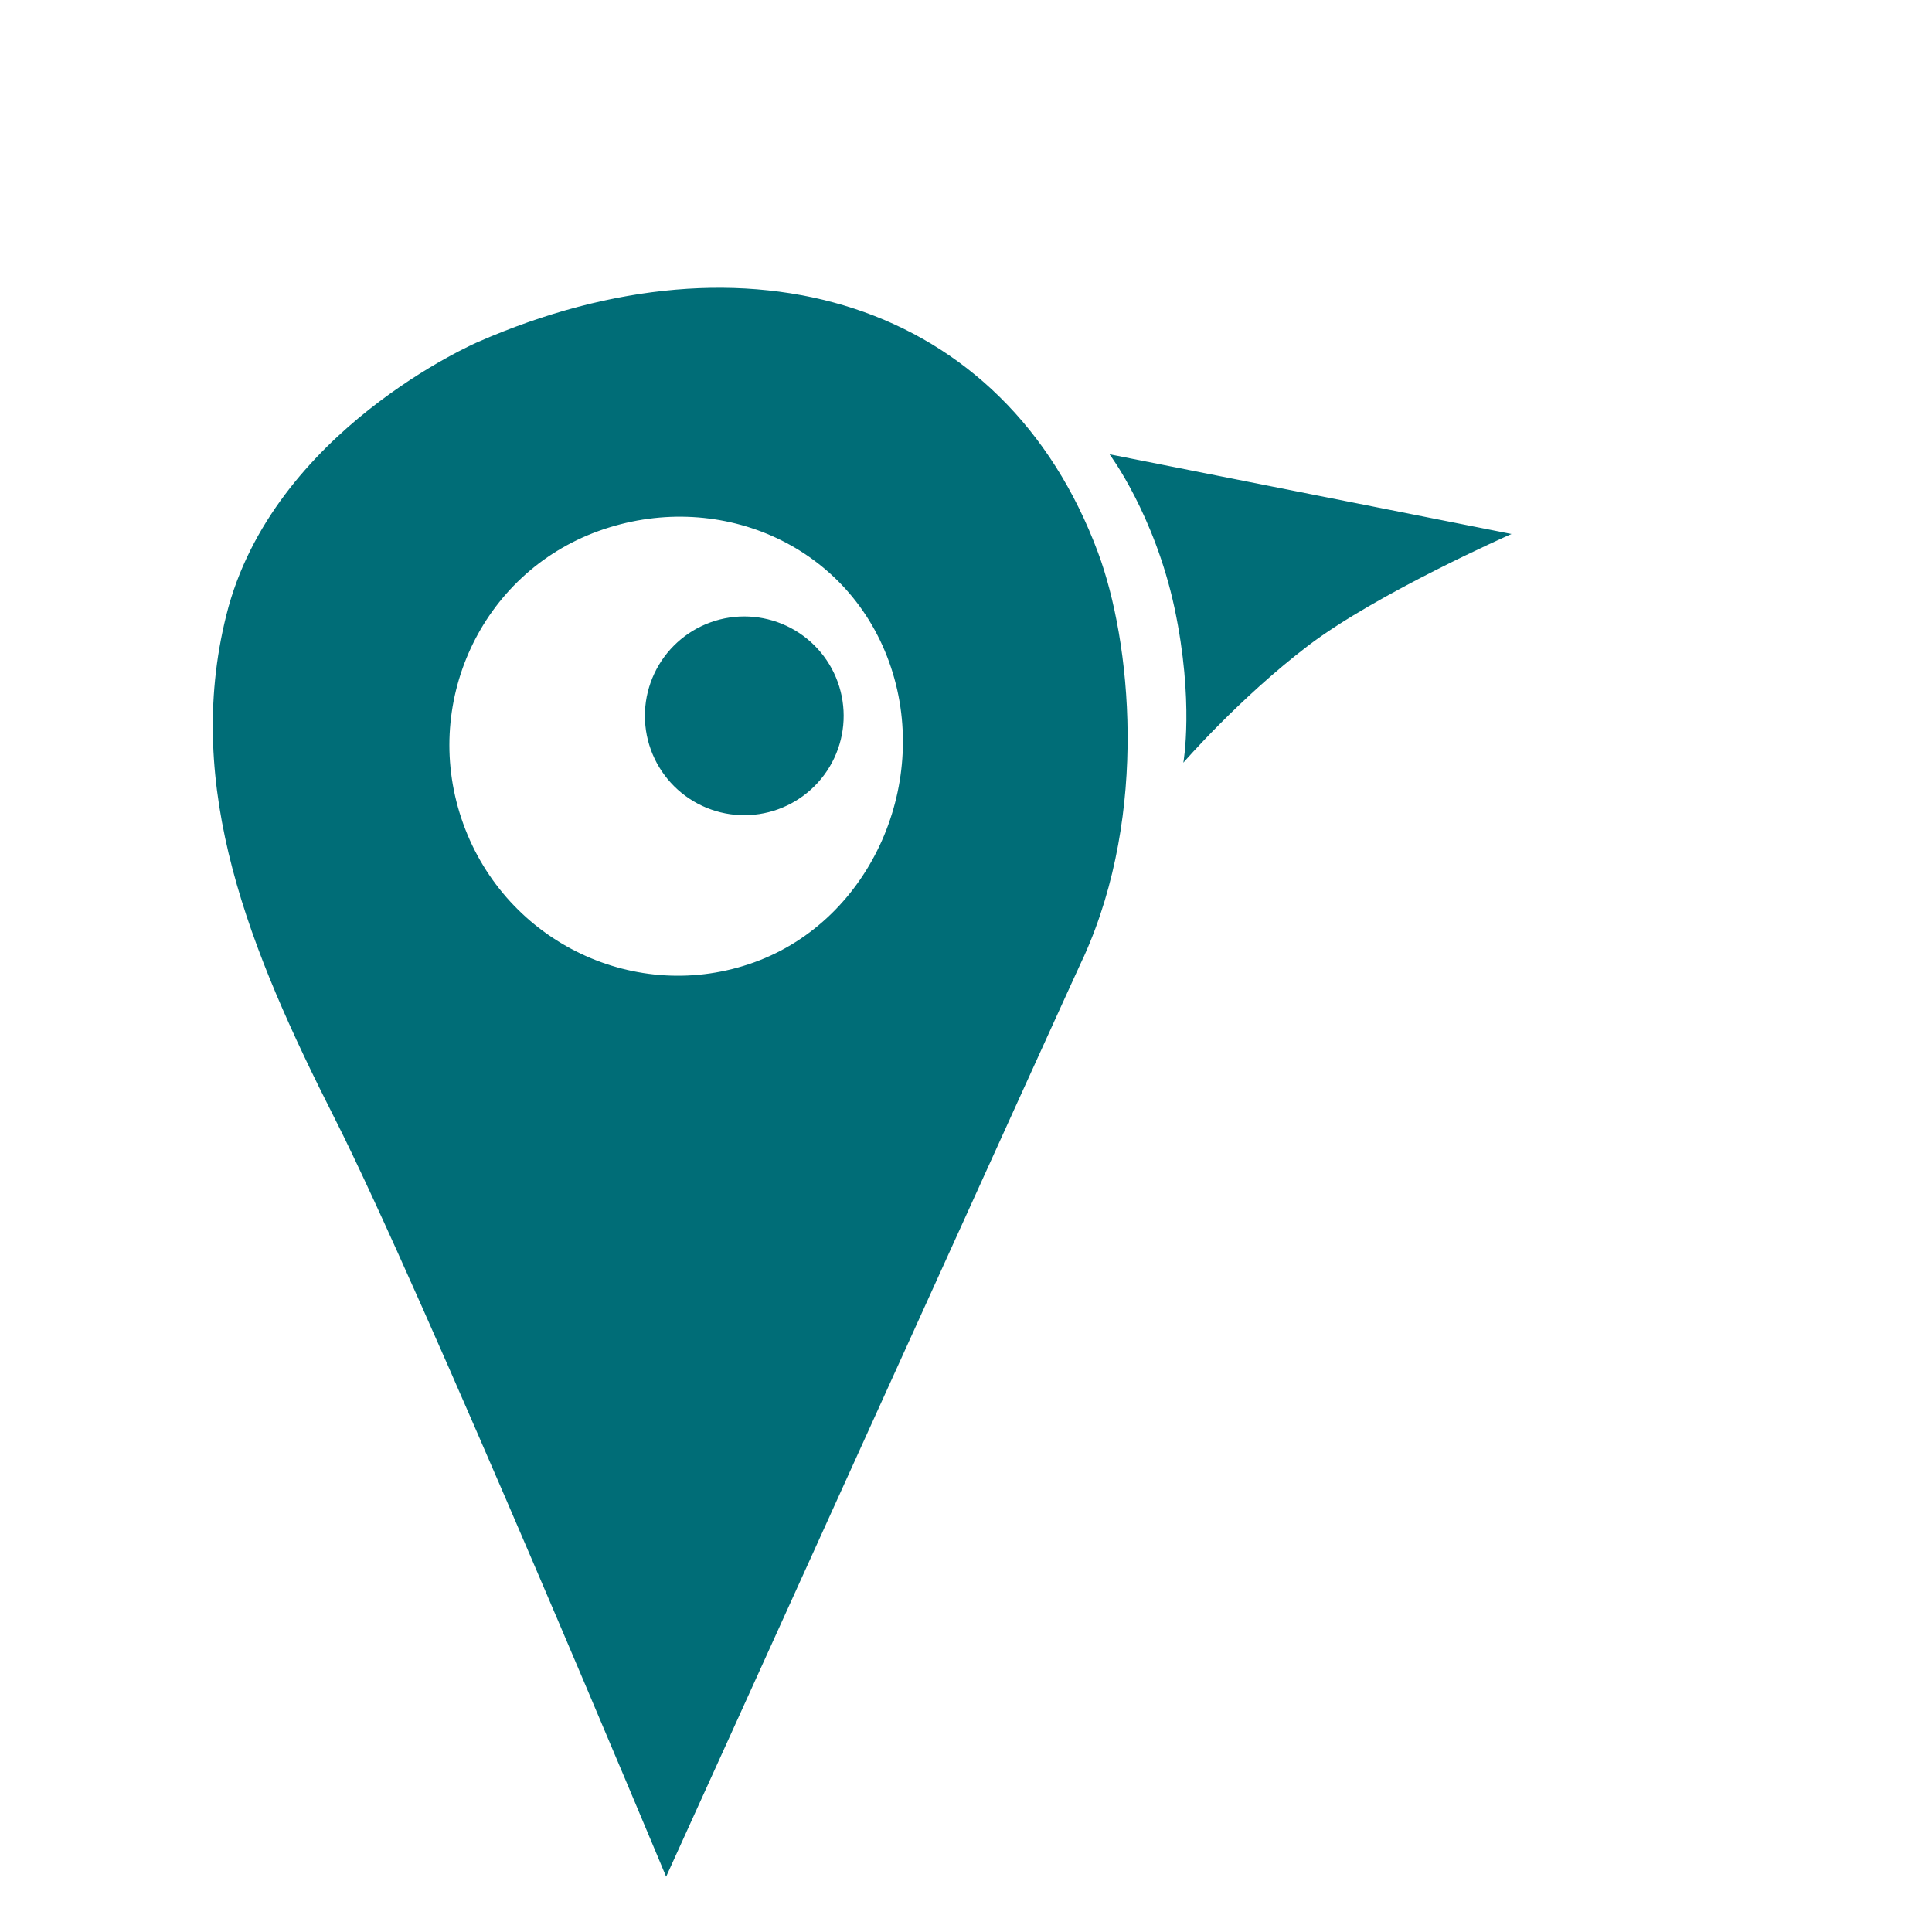 <?xml version="1.0" encoding="UTF-8"?> <svg xmlns="http://www.w3.org/2000/svg" width="400" height="400" viewBox="0 0 400 400" fill="none"> <g clip-path="url(#clip0_83_230)"> <path d="M98.957 70.804C98.957 70.804 56.358 89.105 46.853 127.38C37.923 163.15 51.7 196.838 69.343 231.647C86.886 266.257 137.915 388.547 137.915 388.547C137.953 388.575 224.398 197.735 224.426 198.002C237.854 168.162 234.118 132.655 227.349 114.439C207.975 62.292 154.817 46.349 98.957 70.804ZM156.165 199.232C131.796 208.047 104.829 195.213 95.917 170.575C86.996 145.912 99.517 118.768 123.873 109.958C148.23 101.148 175.143 112.34 184.064 137.003C192.967 161.616 180.521 190.422 156.165 199.232ZM173.445 141.203C175.302 146.336 175.043 151.995 172.727 156.936C170.41 161.878 166.226 165.697 161.094 167.553C155.962 169.41 150.302 169.151 145.361 166.835C140.419 164.519 136.6 160.334 134.744 155.202C132.888 150.07 133.146 144.411 135.462 139.469C137.779 134.527 141.963 130.708 147.095 128.852C152.227 126.996 157.887 127.254 162.828 129.571C167.77 131.887 171.589 136.071 173.445 141.203ZM312.934 110.555C312.934 110.555 285.177 122.782 270.857 133.664C256.566 144.55 244.997 157.911 244.997 157.911C244.997 157.911 247.284 145.291 243.173 125.892C239.018 106.482 229.719 94.053 229.719 94.053L312.934 110.555Z" fill="#006D77"></path> </g> <defs> <clipPath id="clip0_83_230"> <rect width="78" height="78" fill="white" transform="matrix(3.766 -1.362 1.362 3.766 0 106.252)"></rect> </clipPath> </defs> </svg> 
